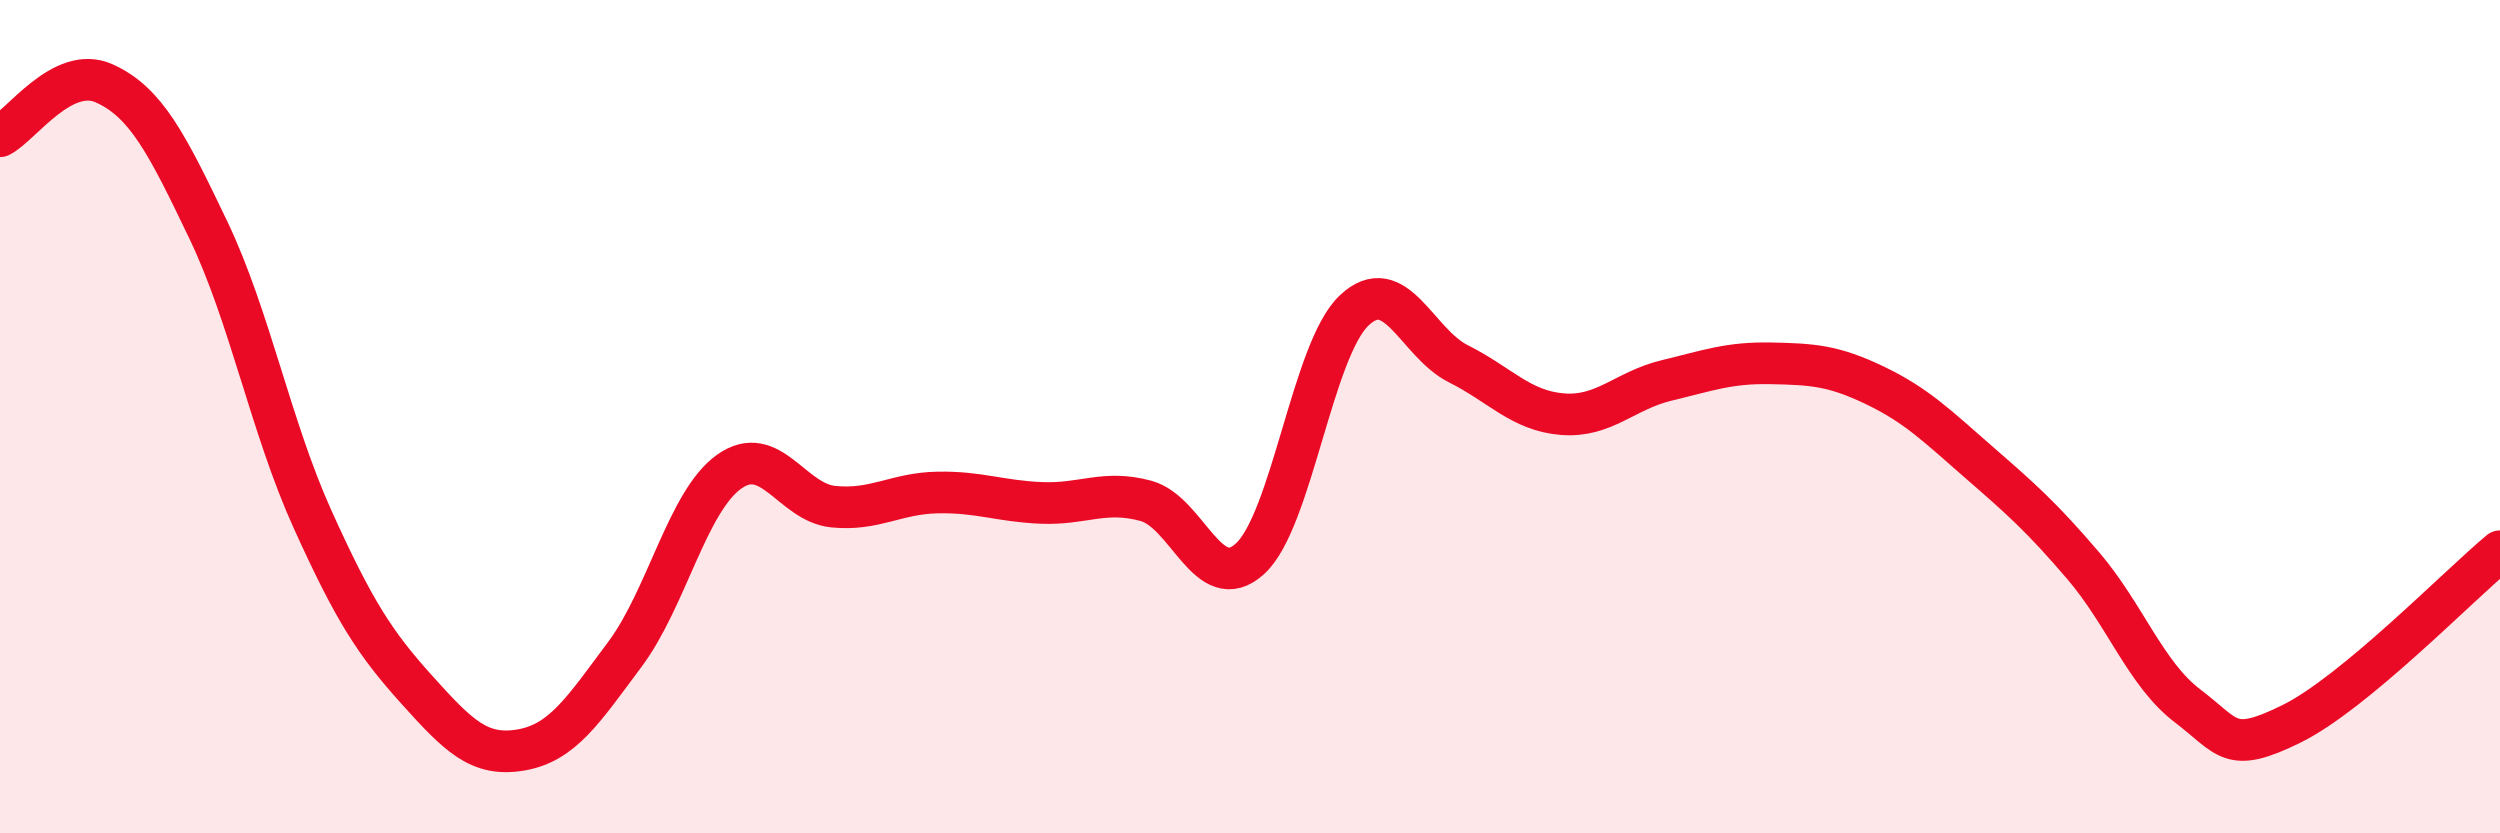 
    <svg width="60" height="20" viewBox="0 0 60 20" xmlns="http://www.w3.org/2000/svg">
      <path
        d="M 0,3.27 C 0.5,3.02 1.5,1.55 2.5,2 C 3.5,2.45 4,3.43 5,5.52 C 6,7.61 6.5,10.25 7.5,12.46 C 8.5,14.67 9,15.44 10,16.55 C 11,17.66 11.5,18.17 12.5,18 C 13.5,17.83 14,17.04 15,15.7 C 16,14.36 16.5,12.03 17.5,11.32 C 18.5,10.61 19,12.06 20,12.16 C 21,12.26 21.5,11.84 22.5,11.82 C 23.5,11.8 24,12.03 25,12.07 C 26,12.11 26.5,11.75 27.5,12.02 C 28.5,12.29 29,14.32 30,13.41 C 31,12.5 31.5,8.39 32.5,7.45 C 33.5,6.51 34,8.23 35,8.73 C 36,9.23 36.5,9.86 37.5,9.94 C 38.5,10.02 39,9.37 40,9.13 C 41,8.89 41.5,8.7 42.5,8.72 C 43.5,8.74 44,8.77 45,9.25 C 46,9.73 46.5,10.23 47.5,11.1 C 48.5,11.97 49,12.41 50,13.58 C 51,14.75 51.5,16.18 52.5,16.94 C 53.5,17.7 53.5,18.11 55,17.37 C 56.5,16.63 59,14.06 60,13.23L60 20L0 20Z"
        fill="#EB0A25"
        opacity="0.1"
        stroke-linecap="round"
        stroke-linejoin="round"
      />
      <path
        d="M 0,3.27 C 0.5,3.02 1.5,1.55 2.5,2 C 3.5,2.45 4,3.43 5,5.52 C 6,7.61 6.5,10.25 7.5,12.46 C 8.5,14.67 9,15.44 10,16.55 C 11,17.66 11.5,18.17 12.5,18 C 13.5,17.83 14,17.04 15,15.7 C 16,14.36 16.5,12.03 17.5,11.32 C 18.5,10.61 19,12.06 20,12.16 C 21,12.26 21.5,11.84 22.5,11.82 C 23.5,11.8 24,12.03 25,12.07 C 26,12.11 26.5,11.75 27.5,12.02 C 28.5,12.29 29,14.32 30,13.41 C 31,12.5 31.5,8.39 32.5,7.45 C 33.5,6.51 34,8.23 35,8.73 C 36,9.23 36.5,9.86 37.5,9.94 C 38.5,10.02 39,9.37 40,9.13 C 41,8.89 41.5,8.7 42.5,8.72 C 43.5,8.74 44,8.77 45,9.25 C 46,9.73 46.5,10.23 47.5,11.1 C 48.5,11.97 49,12.41 50,13.58 C 51,14.75 51.5,16.18 52.5,16.94 C 53.5,17.7 53.5,18.11 55,17.37 C 56.5,16.63 59,14.06 60,13.23"
        stroke="#EB0A25"
        stroke-width="1"
        fill="none"
        stroke-linecap="round"
        stroke-linejoin="round"
      />
    </svg>
  